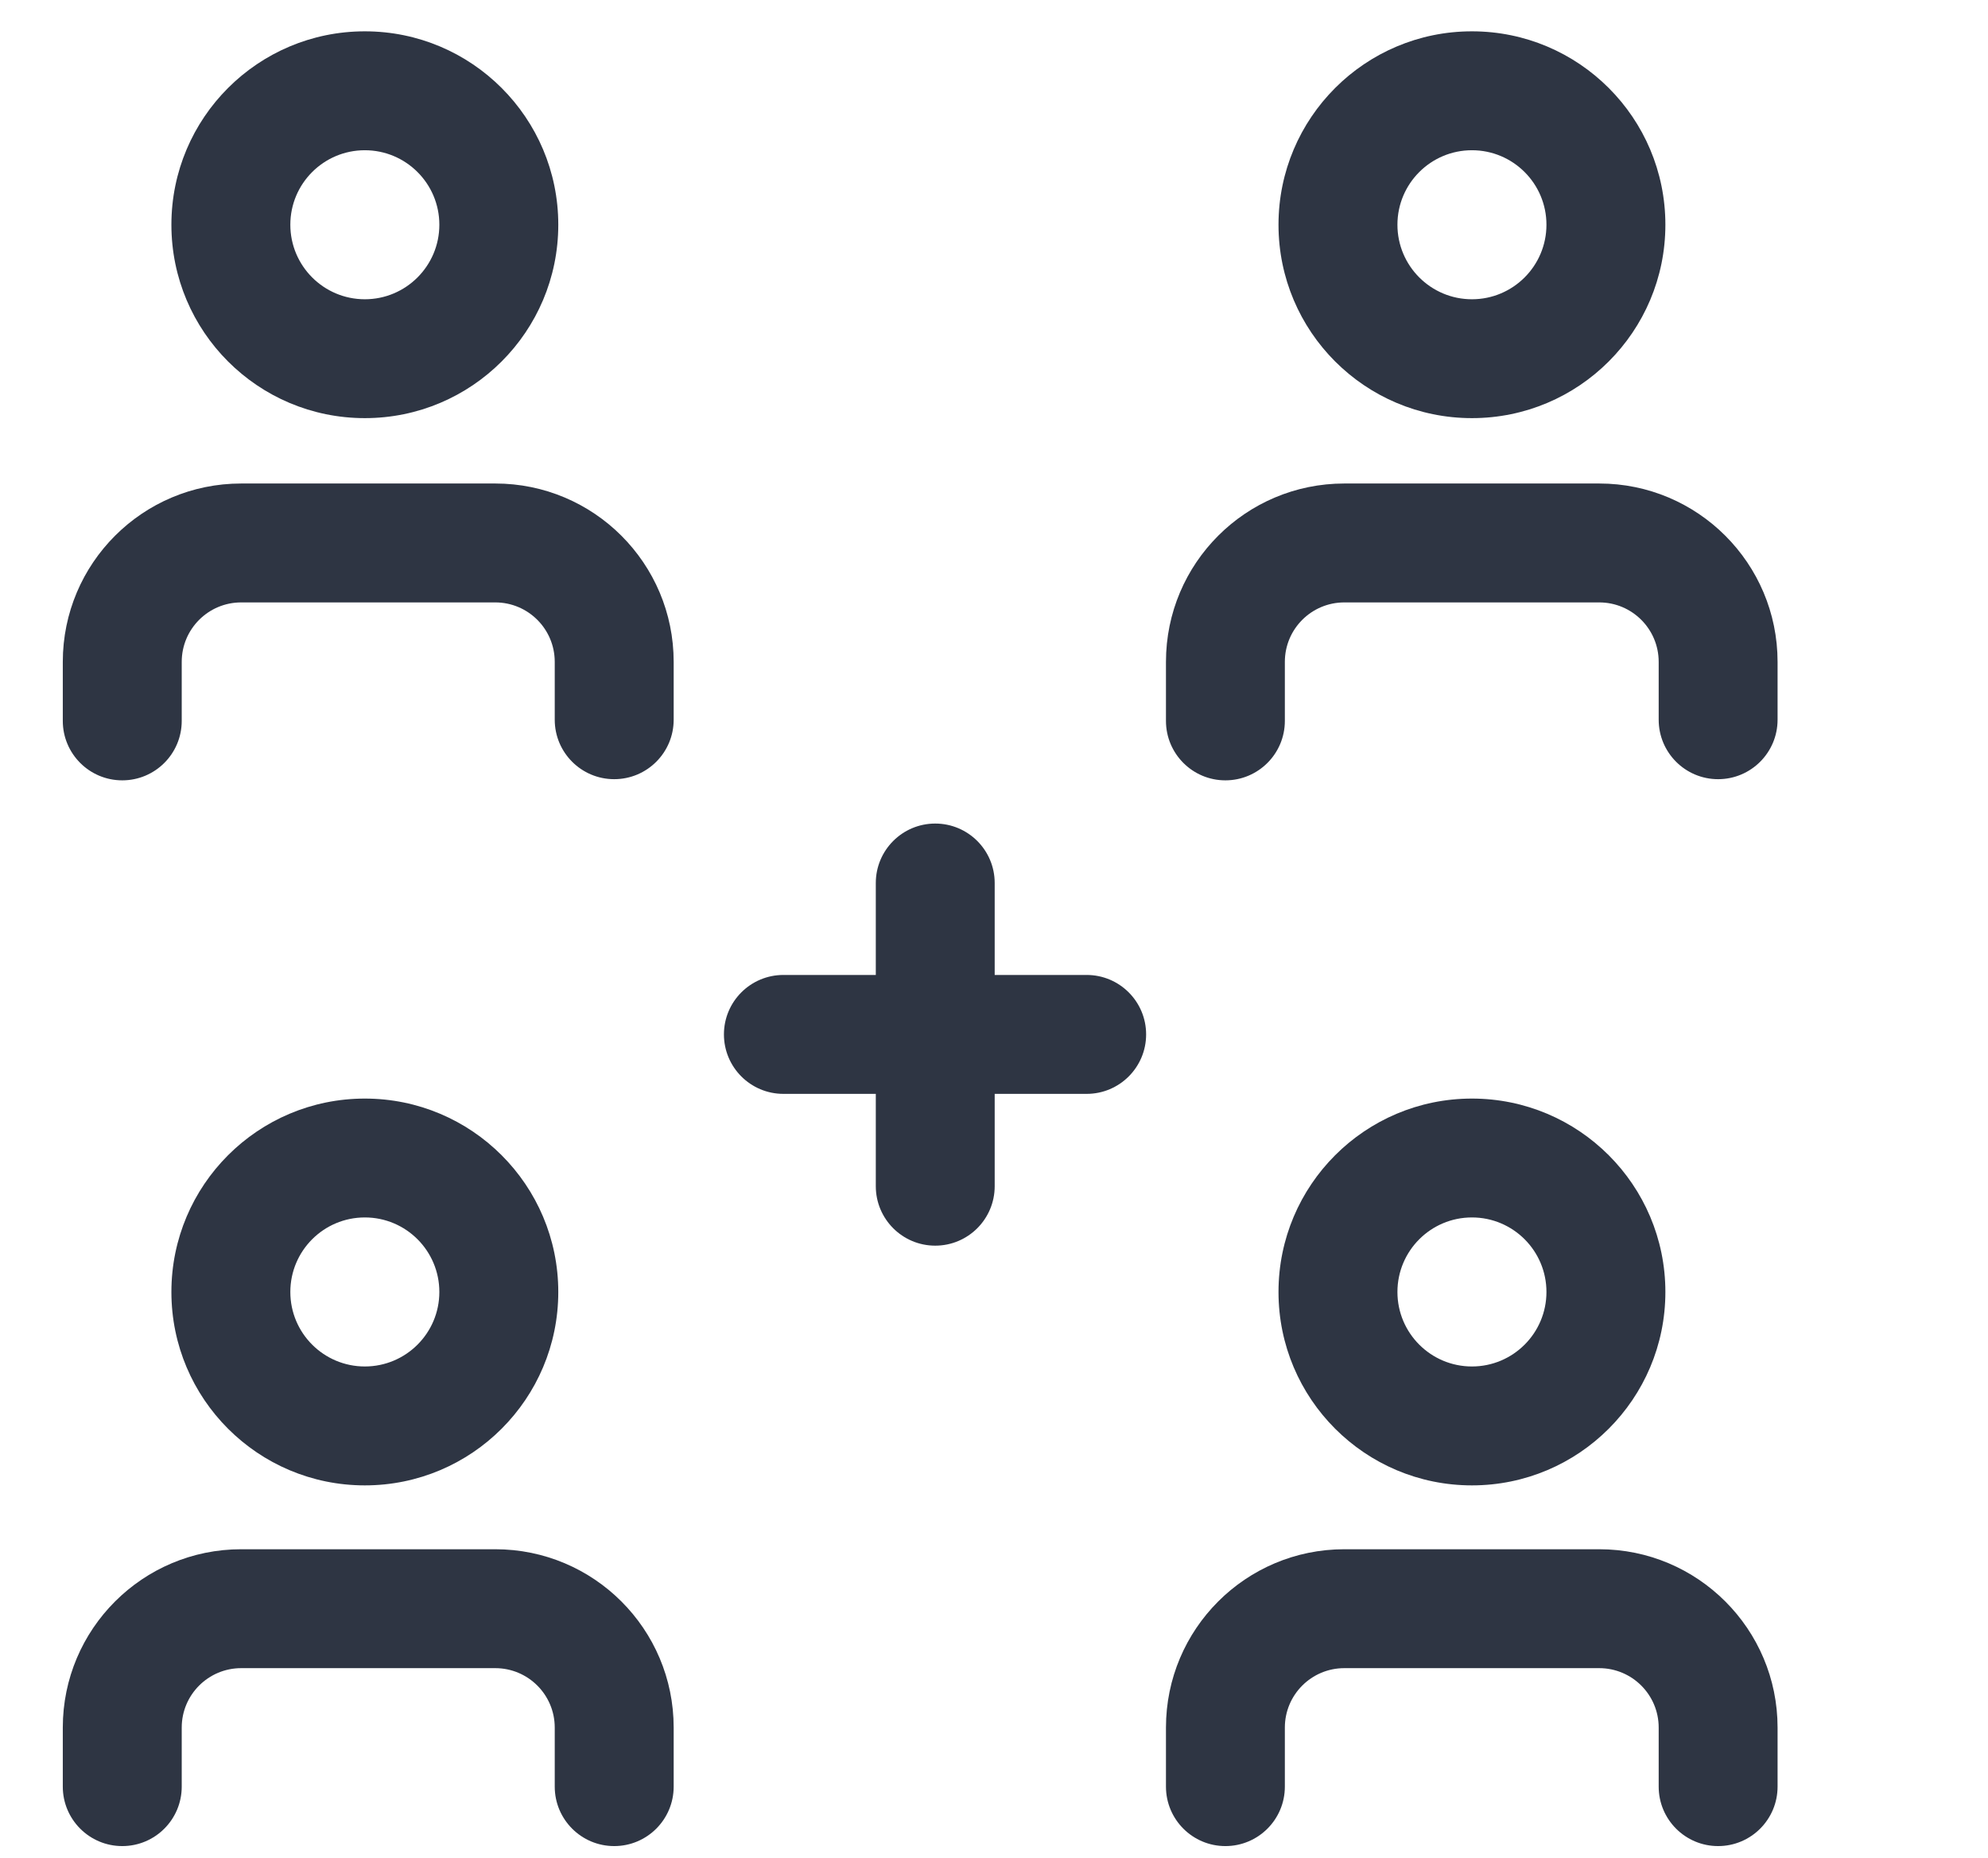 <svg width="46" height="43" viewBox="0 0 46 43" fill="none" xmlns="http://www.w3.org/2000/svg">
<path fill-rule="evenodd" clip-rule="evenodd" d="M8.442 28.176C7.49 28.176 6.718 28.948 6.718 29.901C6.718 30.853 7.49 31.625 8.442 31.625C9.394 31.625 10.166 30.853 10.166 29.901C10.166 28.948 9.394 28.176 8.442 28.176ZM3.966 29.901C3.966 27.429 5.97 25.425 8.442 25.425C10.914 25.425 12.918 27.429 12.918 29.901C12.918 32.373 10.914 34.377 8.442 34.377C5.97 34.377 3.966 32.373 3.966 29.901Z" fill="#2E3543"/>
<path fill-rule="evenodd" clip-rule="evenodd" d="M1.453 39.982C1.453 37.703 3.301 35.855 5.581 35.855H11.46C13.74 35.855 15.588 37.703 15.588 39.982V41.349C15.588 42.109 14.972 42.725 14.212 42.725C13.452 42.725 12.836 42.109 12.836 41.349V39.982C12.836 39.223 12.22 38.607 11.46 38.607H5.581C4.821 38.607 4.205 39.223 4.205 39.982V41.349C4.205 42.109 3.589 42.725 2.829 42.725C2.069 42.725 1.453 42.109 1.453 41.349V39.982Z" fill="#2E3543"/>
<path fill-rule="evenodd" clip-rule="evenodd" d="M34.059 28.176C33.107 28.176 32.335 28.948 32.335 29.901C32.335 30.853 33.107 31.625 34.059 31.625C35.011 31.625 35.783 30.853 35.783 29.901C35.783 28.948 35.011 28.176 34.059 28.176ZM29.583 29.901C29.583 27.429 31.587 25.425 34.059 25.425C36.531 25.425 38.535 27.429 38.535 29.901C38.535 32.373 36.531 34.377 34.059 34.377C31.587 34.377 29.583 32.373 29.583 29.901Z" fill="#2E3543"/>
<path fill-rule="evenodd" clip-rule="evenodd" d="M26.979 39.982C26.979 37.703 28.826 35.855 31.106 35.855H37.004C39.283 35.855 41.131 37.703 41.131 39.982V41.349C41.131 42.109 40.515 42.725 39.755 42.725C38.996 42.725 38.38 42.109 38.38 41.349V39.982C38.38 39.223 37.764 38.607 37.004 38.607H31.106C30.346 38.607 29.73 39.223 29.73 39.982V41.349C29.73 42.109 29.114 42.725 28.354 42.725C27.595 42.725 26.979 42.109 26.979 41.349V39.982Z" fill="#2E3543"/>
<path fill-rule="evenodd" clip-rule="evenodd" d="M8.442 3.477C7.49 3.477 6.718 4.249 6.718 5.201C6.718 6.153 7.49 6.926 8.442 6.926C9.394 6.926 10.166 6.153 10.166 5.201C10.166 4.249 9.394 3.477 8.442 3.477ZM3.966 5.201C3.966 2.729 5.97 0.725 8.442 0.725C10.914 0.725 12.918 2.729 12.918 5.201C12.918 7.673 10.914 9.677 8.442 9.677C5.97 9.677 3.966 7.673 3.966 5.201Z" fill="#2E3543"/>
<path fill-rule="evenodd" clip-rule="evenodd" d="M1.453 15.318C1.453 13.038 3.301 11.19 5.581 11.19H11.46C13.74 11.19 15.588 13.038 15.588 15.318V16.657C15.588 17.417 14.972 18.033 14.212 18.033C13.452 18.033 12.836 17.417 12.836 16.657V15.318C12.836 14.558 12.22 13.942 11.46 13.942H5.581C4.821 13.942 4.205 14.558 4.205 15.318V16.684C4.205 17.444 3.589 18.06 2.829 18.06C2.069 18.06 1.453 17.444 1.453 16.684V15.318Z" fill="#2E3543"/>
<path fill-rule="evenodd" clip-rule="evenodd" d="M34.059 3.477C33.107 3.477 32.335 4.249 32.335 5.201C32.335 6.153 33.107 6.926 34.059 6.926C35.011 6.926 35.783 6.153 35.783 5.201C35.783 4.249 35.011 3.477 34.059 3.477ZM29.583 5.201C29.583 2.729 31.587 0.725 34.059 0.725C36.531 0.725 38.535 2.729 38.535 5.201C38.535 7.673 36.531 9.677 34.059 9.677C31.587 9.677 29.583 7.673 29.583 5.201Z" fill="#2E3543"/>
<path fill-rule="evenodd" clip-rule="evenodd" d="M26.979 15.318C26.979 13.038 28.826 11.19 31.106 11.19H37.004C39.283 11.19 41.131 13.038 41.131 15.318V16.657C41.131 17.417 40.515 18.033 39.755 18.033C38.996 18.033 38.38 17.417 38.38 16.657V15.318C38.38 14.558 37.764 13.942 37.004 13.942H31.106C30.346 13.942 29.73 14.558 29.73 15.318V16.684C29.73 17.444 29.114 18.06 28.354 18.06C27.595 18.06 26.979 17.444 26.979 16.684V15.318Z" fill="#2E3543"/>
<path fill-rule="evenodd" clip-rule="evenodd" d="M21.64 19.06C22.4 19.06 23.016 19.676 23.016 20.436V27.453C23.016 28.213 22.4 28.829 21.64 28.829C20.881 28.829 20.265 28.213 20.265 27.453V20.436C20.265 19.676 20.881 19.06 21.64 19.06Z" fill="#2E3543"/>
<path fill-rule="evenodd" clip-rule="evenodd" d="M16.751 23.94C16.751 23.18 17.367 22.564 18.127 22.564H25.144C25.904 22.564 26.52 23.18 26.52 23.94C26.52 24.7 25.904 25.316 25.144 25.316H18.127C17.367 25.316 16.751 24.7 16.751 23.94Z" fill="#2E3543"/>
</svg>
